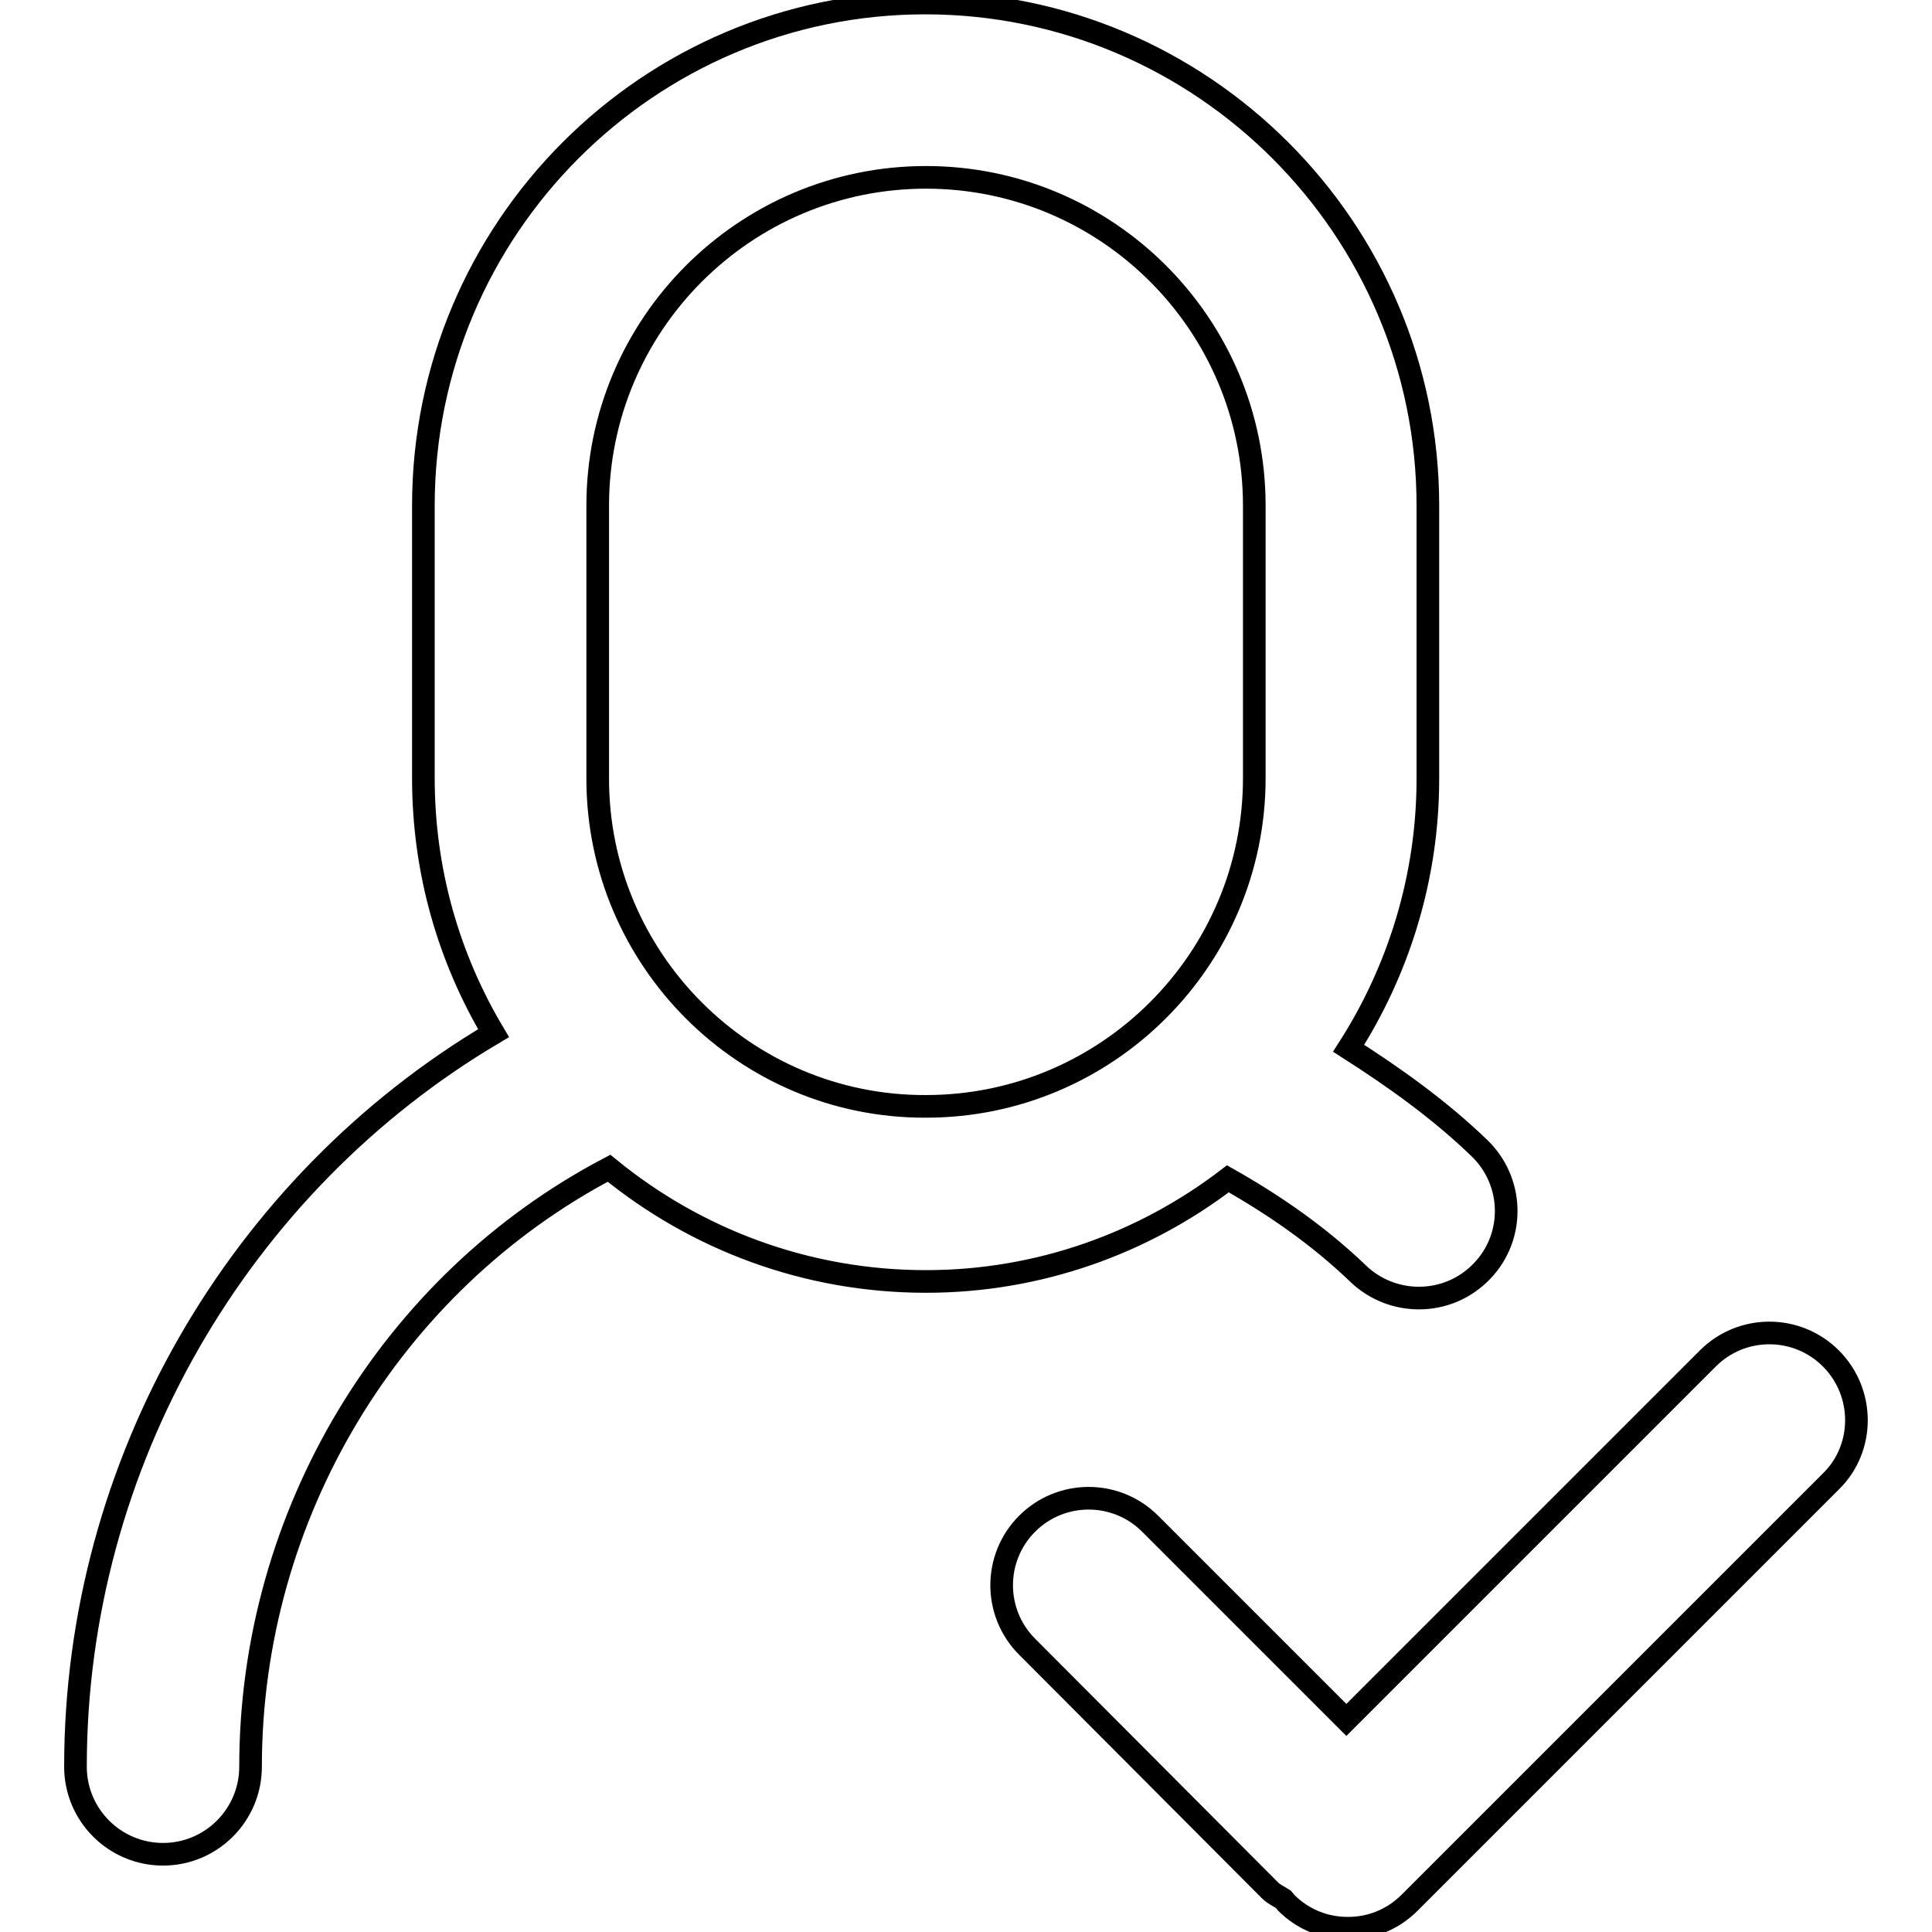 <?xml version="1.0" encoding="utf-8"?>
<!-- Svg Vector Icons : http://www.onlinewebfonts.com/icon -->
<!DOCTYPE svg PUBLIC "-//W3C//DTD SVG 1.1//EN" "http://www.w3.org/Graphics/SVG/1.1/DTD/svg11.dtd">
<svg version="1.1" xmlns="http://www.w3.org/2000/svg" xmlns:xlink="http://www.w3.org/1999/xlink" x="0px" y="0px" viewBox="0 0 256 256" enable-background="new 0 0 256 256" xml:space="preserve">
<g> <path stroke-width="3" fill-opacity="0" stroke="#000000"  d="M162.7,156.2c6.2,3.5,12.1,7.6,17.3,12.6c2.2,2.1,5.1,3.2,8,3.2c3.1,0,6.1-1.2,8.4-3.6 c4.4-4.6,4.2-11.9-0.4-16.3c-5.3-5.1-11.2-9.3-17.3-13.2c6.6-10.3,10.5-22.6,10.5-35.7V67c0-36.7-29.9-66.6-66.6-66.6 C85.9,0.4,56.1,30.3,56.1,67v36.1c0,12.4,3.4,23.9,9.3,33.8C31.6,156.9,10,194,10,234.1c0,6.4,5.2,11.6,11.6,11.6 c6.4,0,11.6-5.2,11.6-11.6c0-33.4,18.6-64.1,47.5-79.3c11.5,9.4,26.1,15,42,15C137.7,169.8,151.6,164.7,162.7,156.2L162.7,156.2z  M79.2,103.2V67c0-24,19.5-43.5,43.5-43.5c24,0,43.5,19.5,43.5,43.5v36.1c0,24-19.5,43.5-43.5,43.5 C98.7,146.7,79.2,127.1,79.2,103.2z M242.6,180c-4.5-4.5-11.8-4.5-16.3,0l-47.9,47.9l-26-26c-4.5-4.5-11.8-4.5-16.3,0 c-4.5,4.5-4.5,11.8,0,16.3l32.2,32.3c0.5,0.5,1.2,0.8,1.8,1.2c0.1,0.1,0.2,0.3,0.3,0.4c2.3,2.3,5.2,3.4,8.2,3.4s5.9-1.1,8.2-3.4 l55.9-55.9C247.1,191.8,247.1,184.5,242.6,180L242.6,180z"/></g>
</svg>